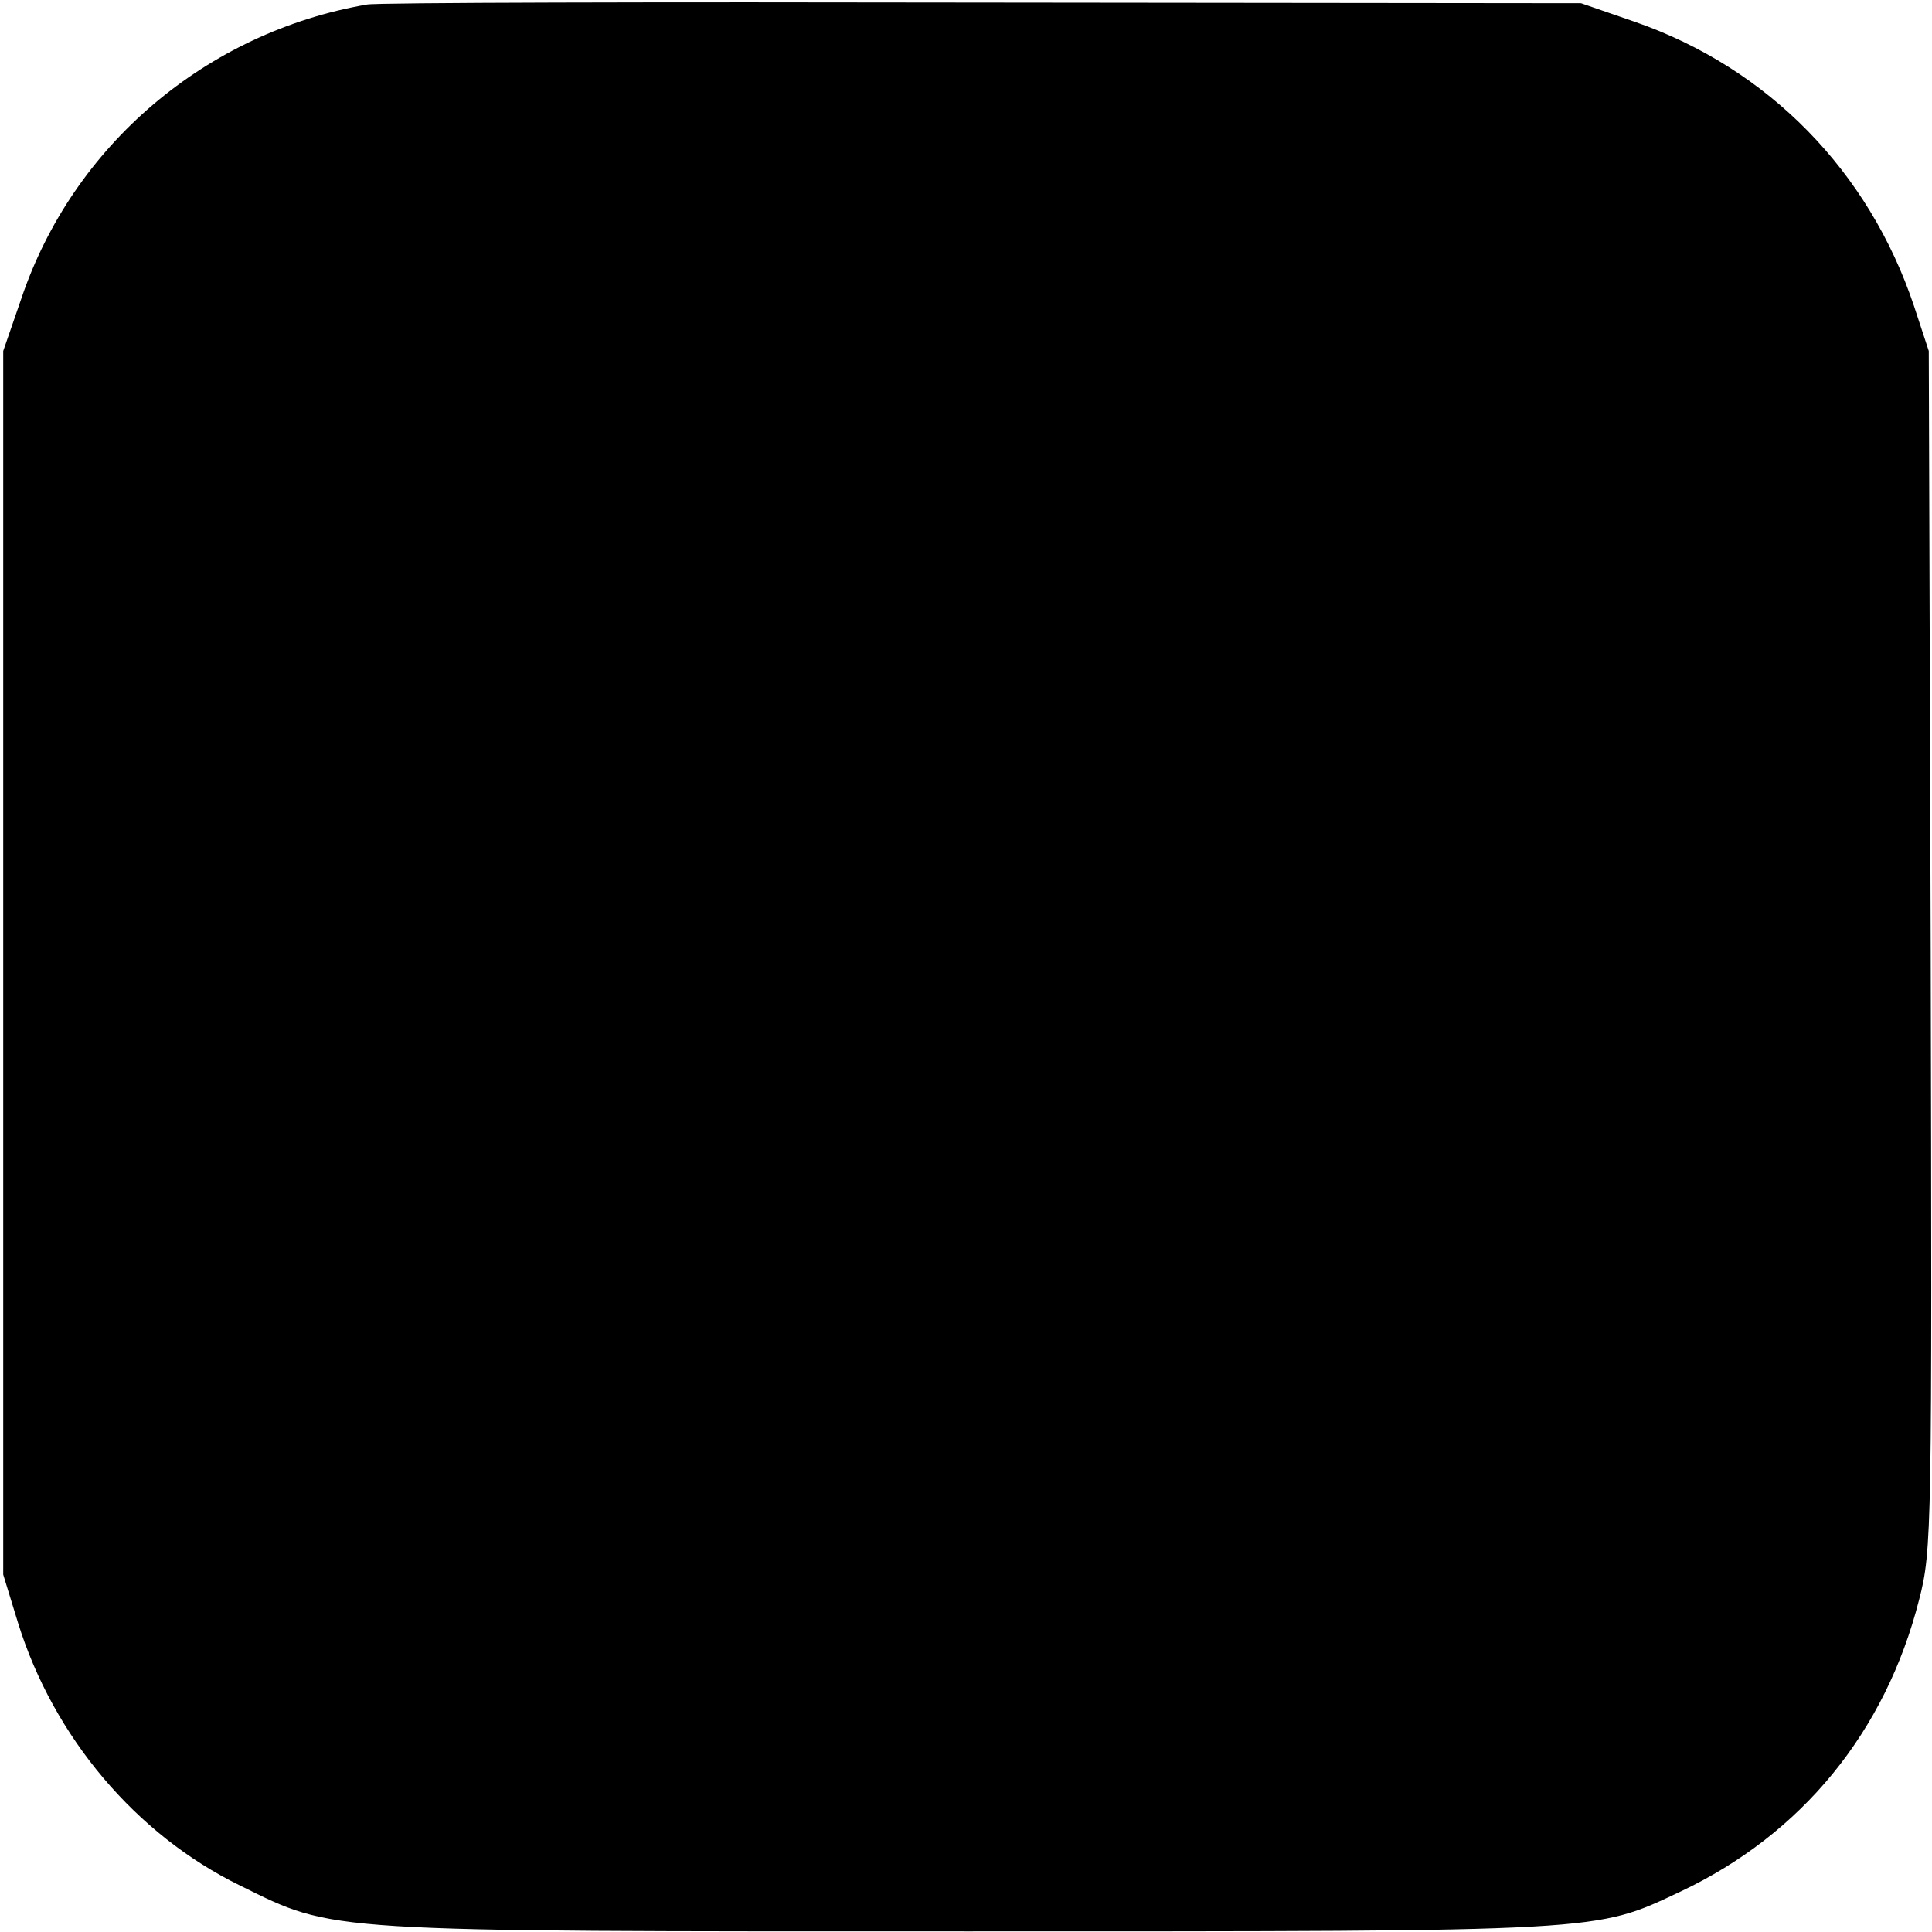 <?xml version="1.0" standalone="no"?>
<!DOCTYPE svg PUBLIC "-//W3C//DTD SVG 20010904//EN"
 "http://www.w3.org/TR/2001/REC-SVG-20010904/DTD/svg10.dtd">
<svg version="1.0" xmlns="http://www.w3.org/2000/svg"
 width="300pt" height="300pt" viewBox="0 0 300 300"
 preserveAspectRatio="xMidYMid meet">
<g transform="translate(0,300) scale(0.1,-0.1)"
fill="#000000" stroke="none">
<path d="M570 2993 c-250 -43 -457 -219 -537 -457 l-28 -81 0 -950 0 -950 23
-75 c55 -177 183 -329 345 -408 148 -73 122 -71 1132 -71 992 0 971 -1 1105
62 188 89 318 248 370 453 20 77 20 107 18 1009 l-3 930 -23 70 c-70 209 -226
369 -433 441 l-84 29 -930 1 c-511 1 -941 0 -955 -3z"/>
</g>
</svg>
